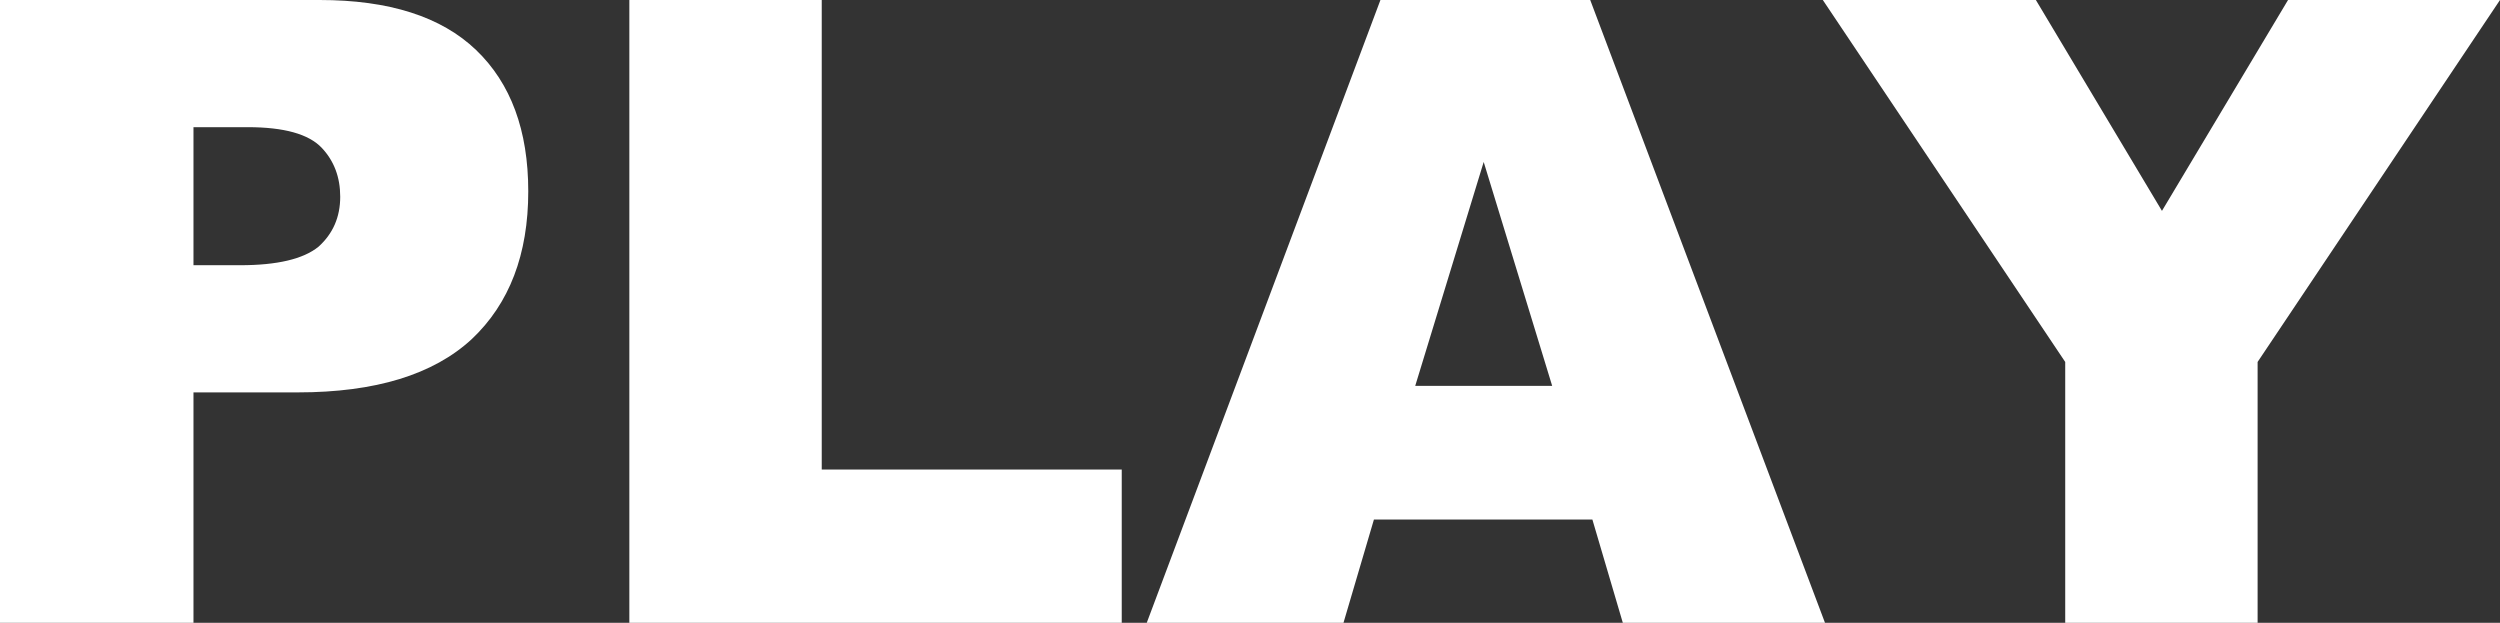 <?xml version="1.0" encoding="UTF-8" standalone="no"?>
<svg xmlns:xlink="http://www.w3.org/1999/xlink" height="28.65px" width="115.0px" xmlns="http://www.w3.org/2000/svg">
  <rect width="100%" height="100%" fill="#333333" stroke="none"/>
  <g transform="matrix(1.0, 0.0, 0.0, 1.0, 0.0, 0.0)">
    <path d="M115.0 0.0 L103.85 16.65 103.85 28.65 95.0 28.65 95.0 16.65 83.85 0.0 93.65 0.0 99.45 9.7 105.25 0.0 115.0 0.0 M63.2 23.9 L61.8 28.65 52.75 28.65 63.5 0.0 73.15 0.0 83.95 28.65 74.65 28.65 73.25 23.9 63.2 23.9 M65.1 17.75 L71.4 17.75 68.25 7.45 65.1 17.75 M51.6 28.65 L28.95 28.65 28.95 0.0 37.8 0.0 37.8 21.6 51.6 21.6 51.6 28.65 M24.3 8.8 Q24.3 13.15 21.7 15.6 19.05 18.05 13.7 18.05 L8.9 18.05 8.9 28.65 0.0 28.65 0.0 0.0 14.7 0.0 Q19.5 0.0 21.9 2.3 24.3 4.6 24.3 8.8 M11.4 5.85 L8.9 5.85 8.9 12.2 11.05 12.2 Q13.6 12.2 14.65 11.35 15.65 10.45 15.65 9.05 15.65 7.7 14.8 6.8 13.9 5.85 11.4 5.85" fill="#ffffff" fill-rule="evenodd" stroke="none"/>
  </g>
</svg>
